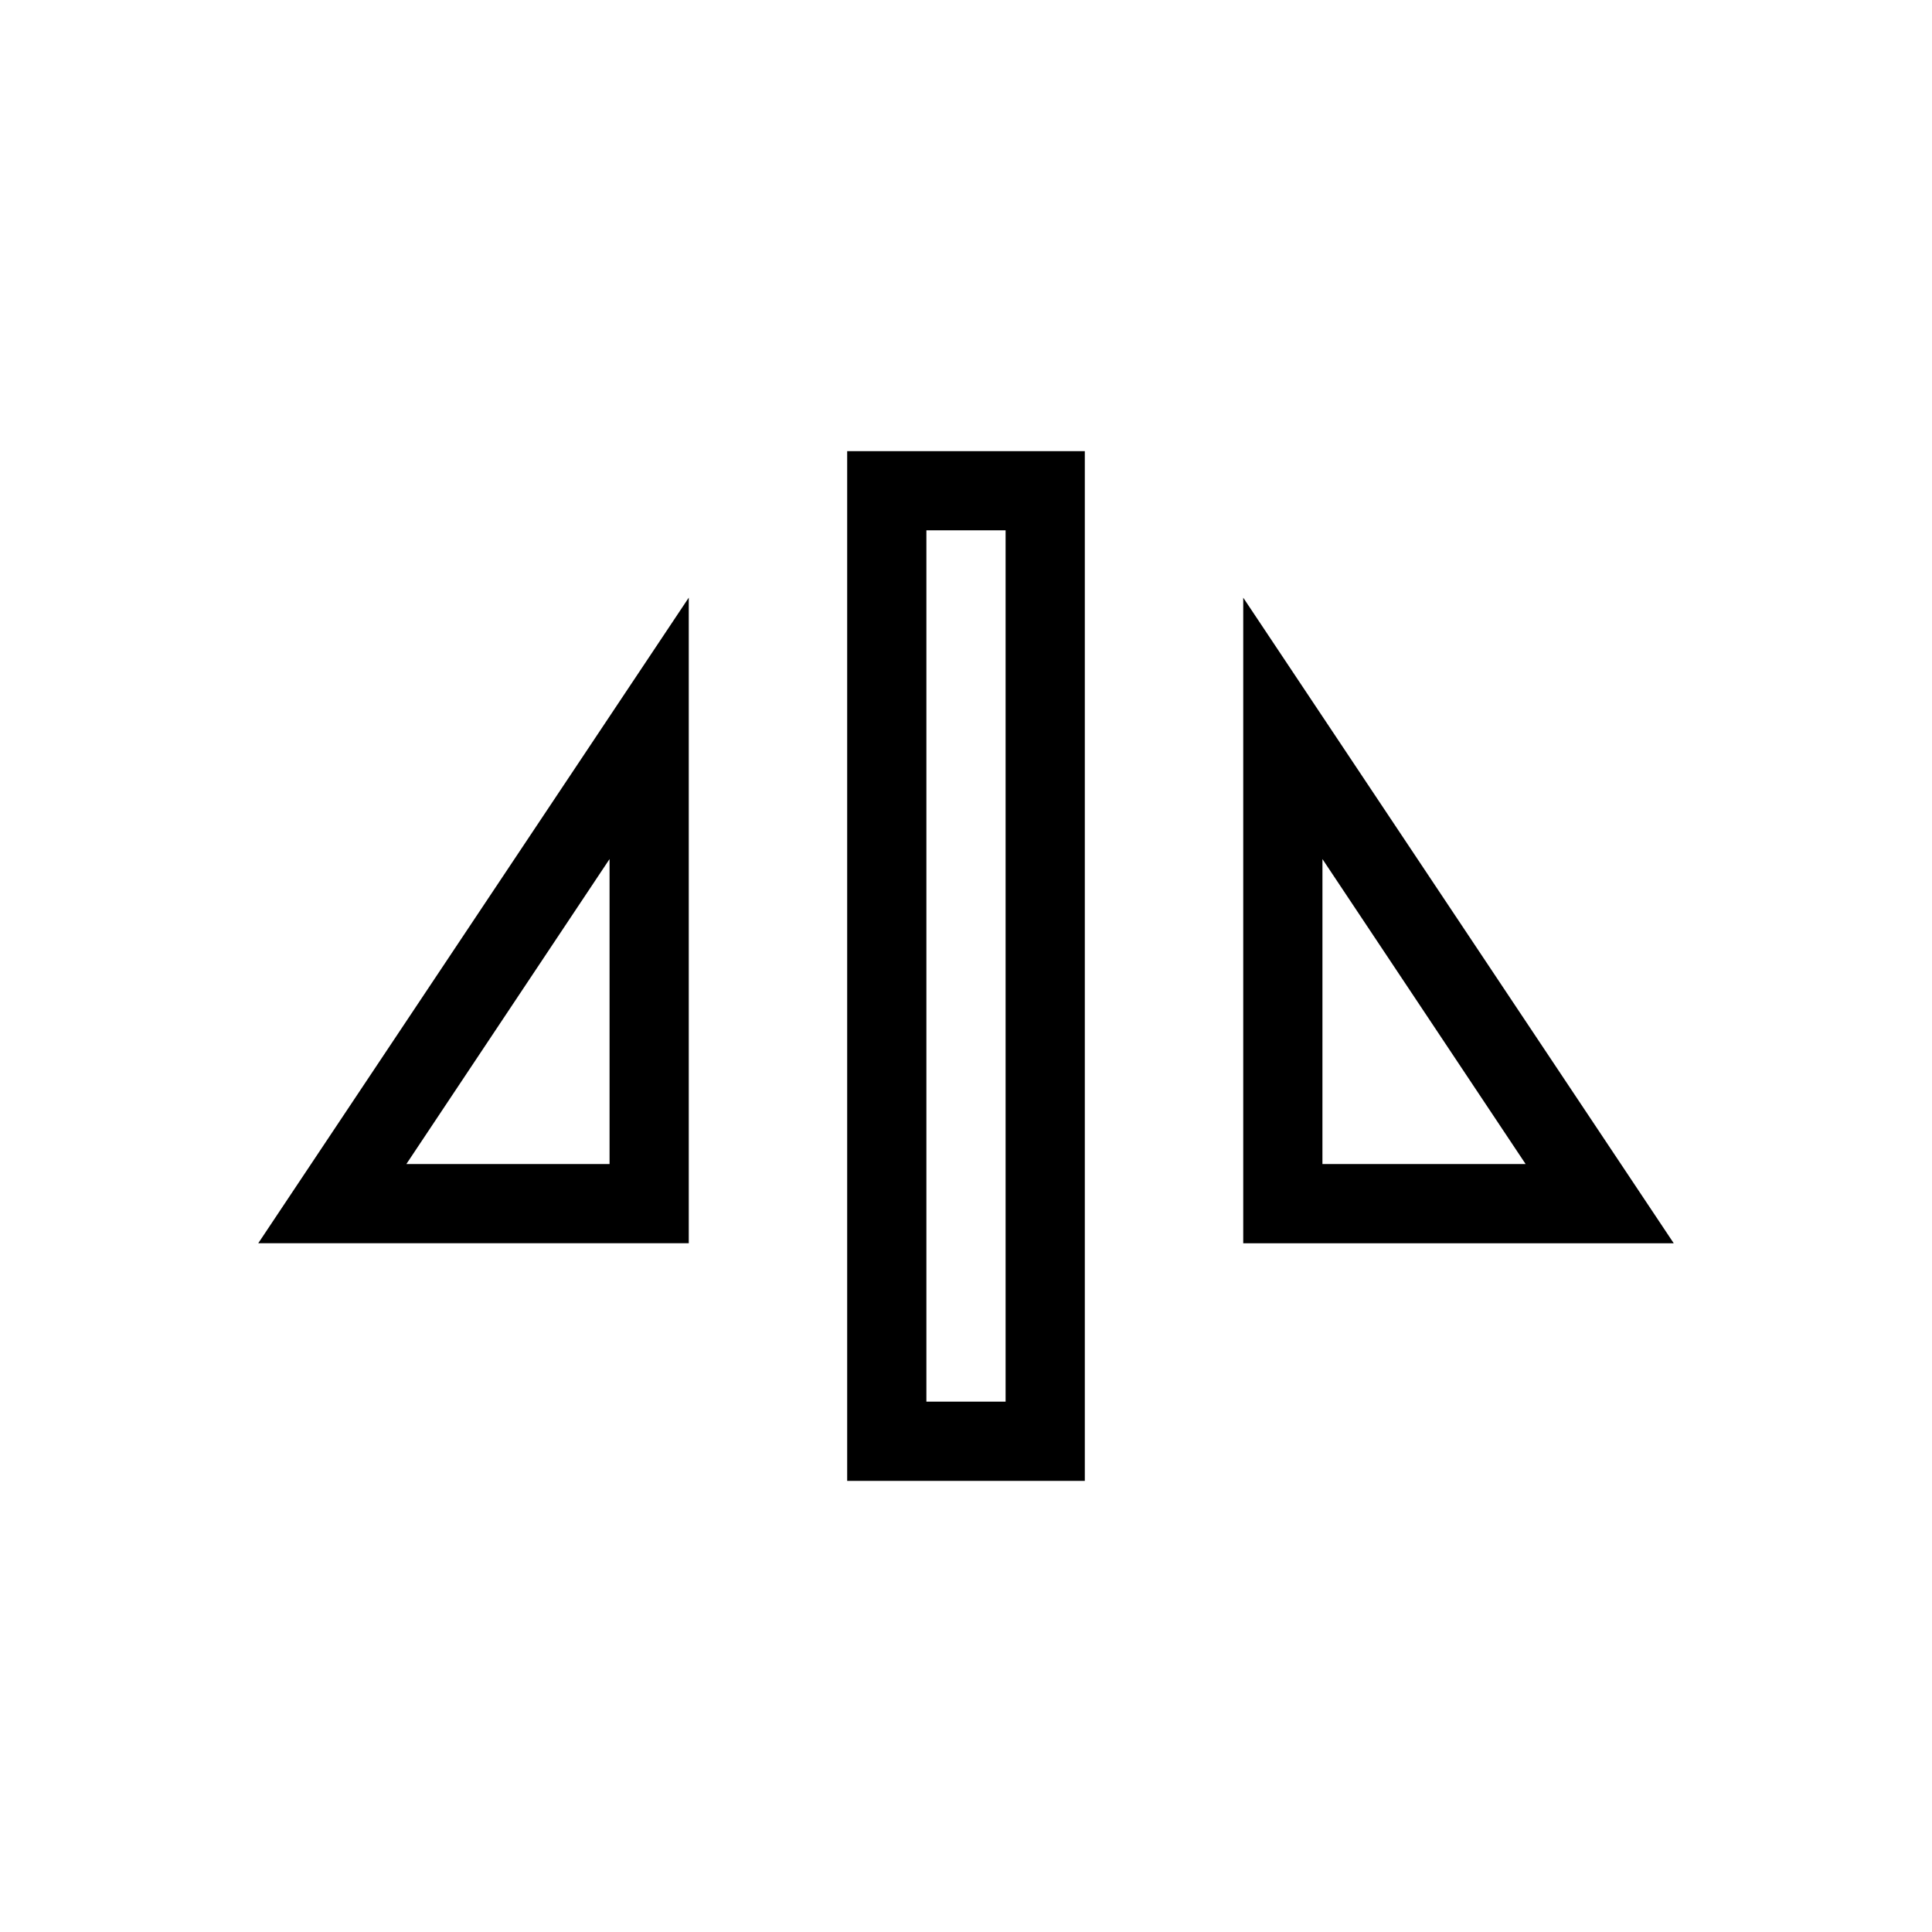 <?xml version="1.0" encoding="UTF-8"?>
<!-- Uploaded to: SVG Repo, www.svgrepo.com, Generator: SVG Repo Mixer Tools -->
<svg fill="#000000" width="800px" height="800px" version="1.1" viewBox="144 144 512 512" xmlns="http://www.w3.org/2000/svg">
 <g>
  <path d="m368.51 536.45h62.977v-272.89h-62.977zm20.992-251.91h20.992v230.91h-20.992z"/>
  <path d="m473.47 302.39v171.09h114.09zm20.992 69.273 53.844 80.82h-53.848z"/>
  <path d="m326.53 473.47v-171.09l-114.09 171.09zm-20.992-20.992h-53.844l53.844-80.82z"/>
 </g>
</svg>